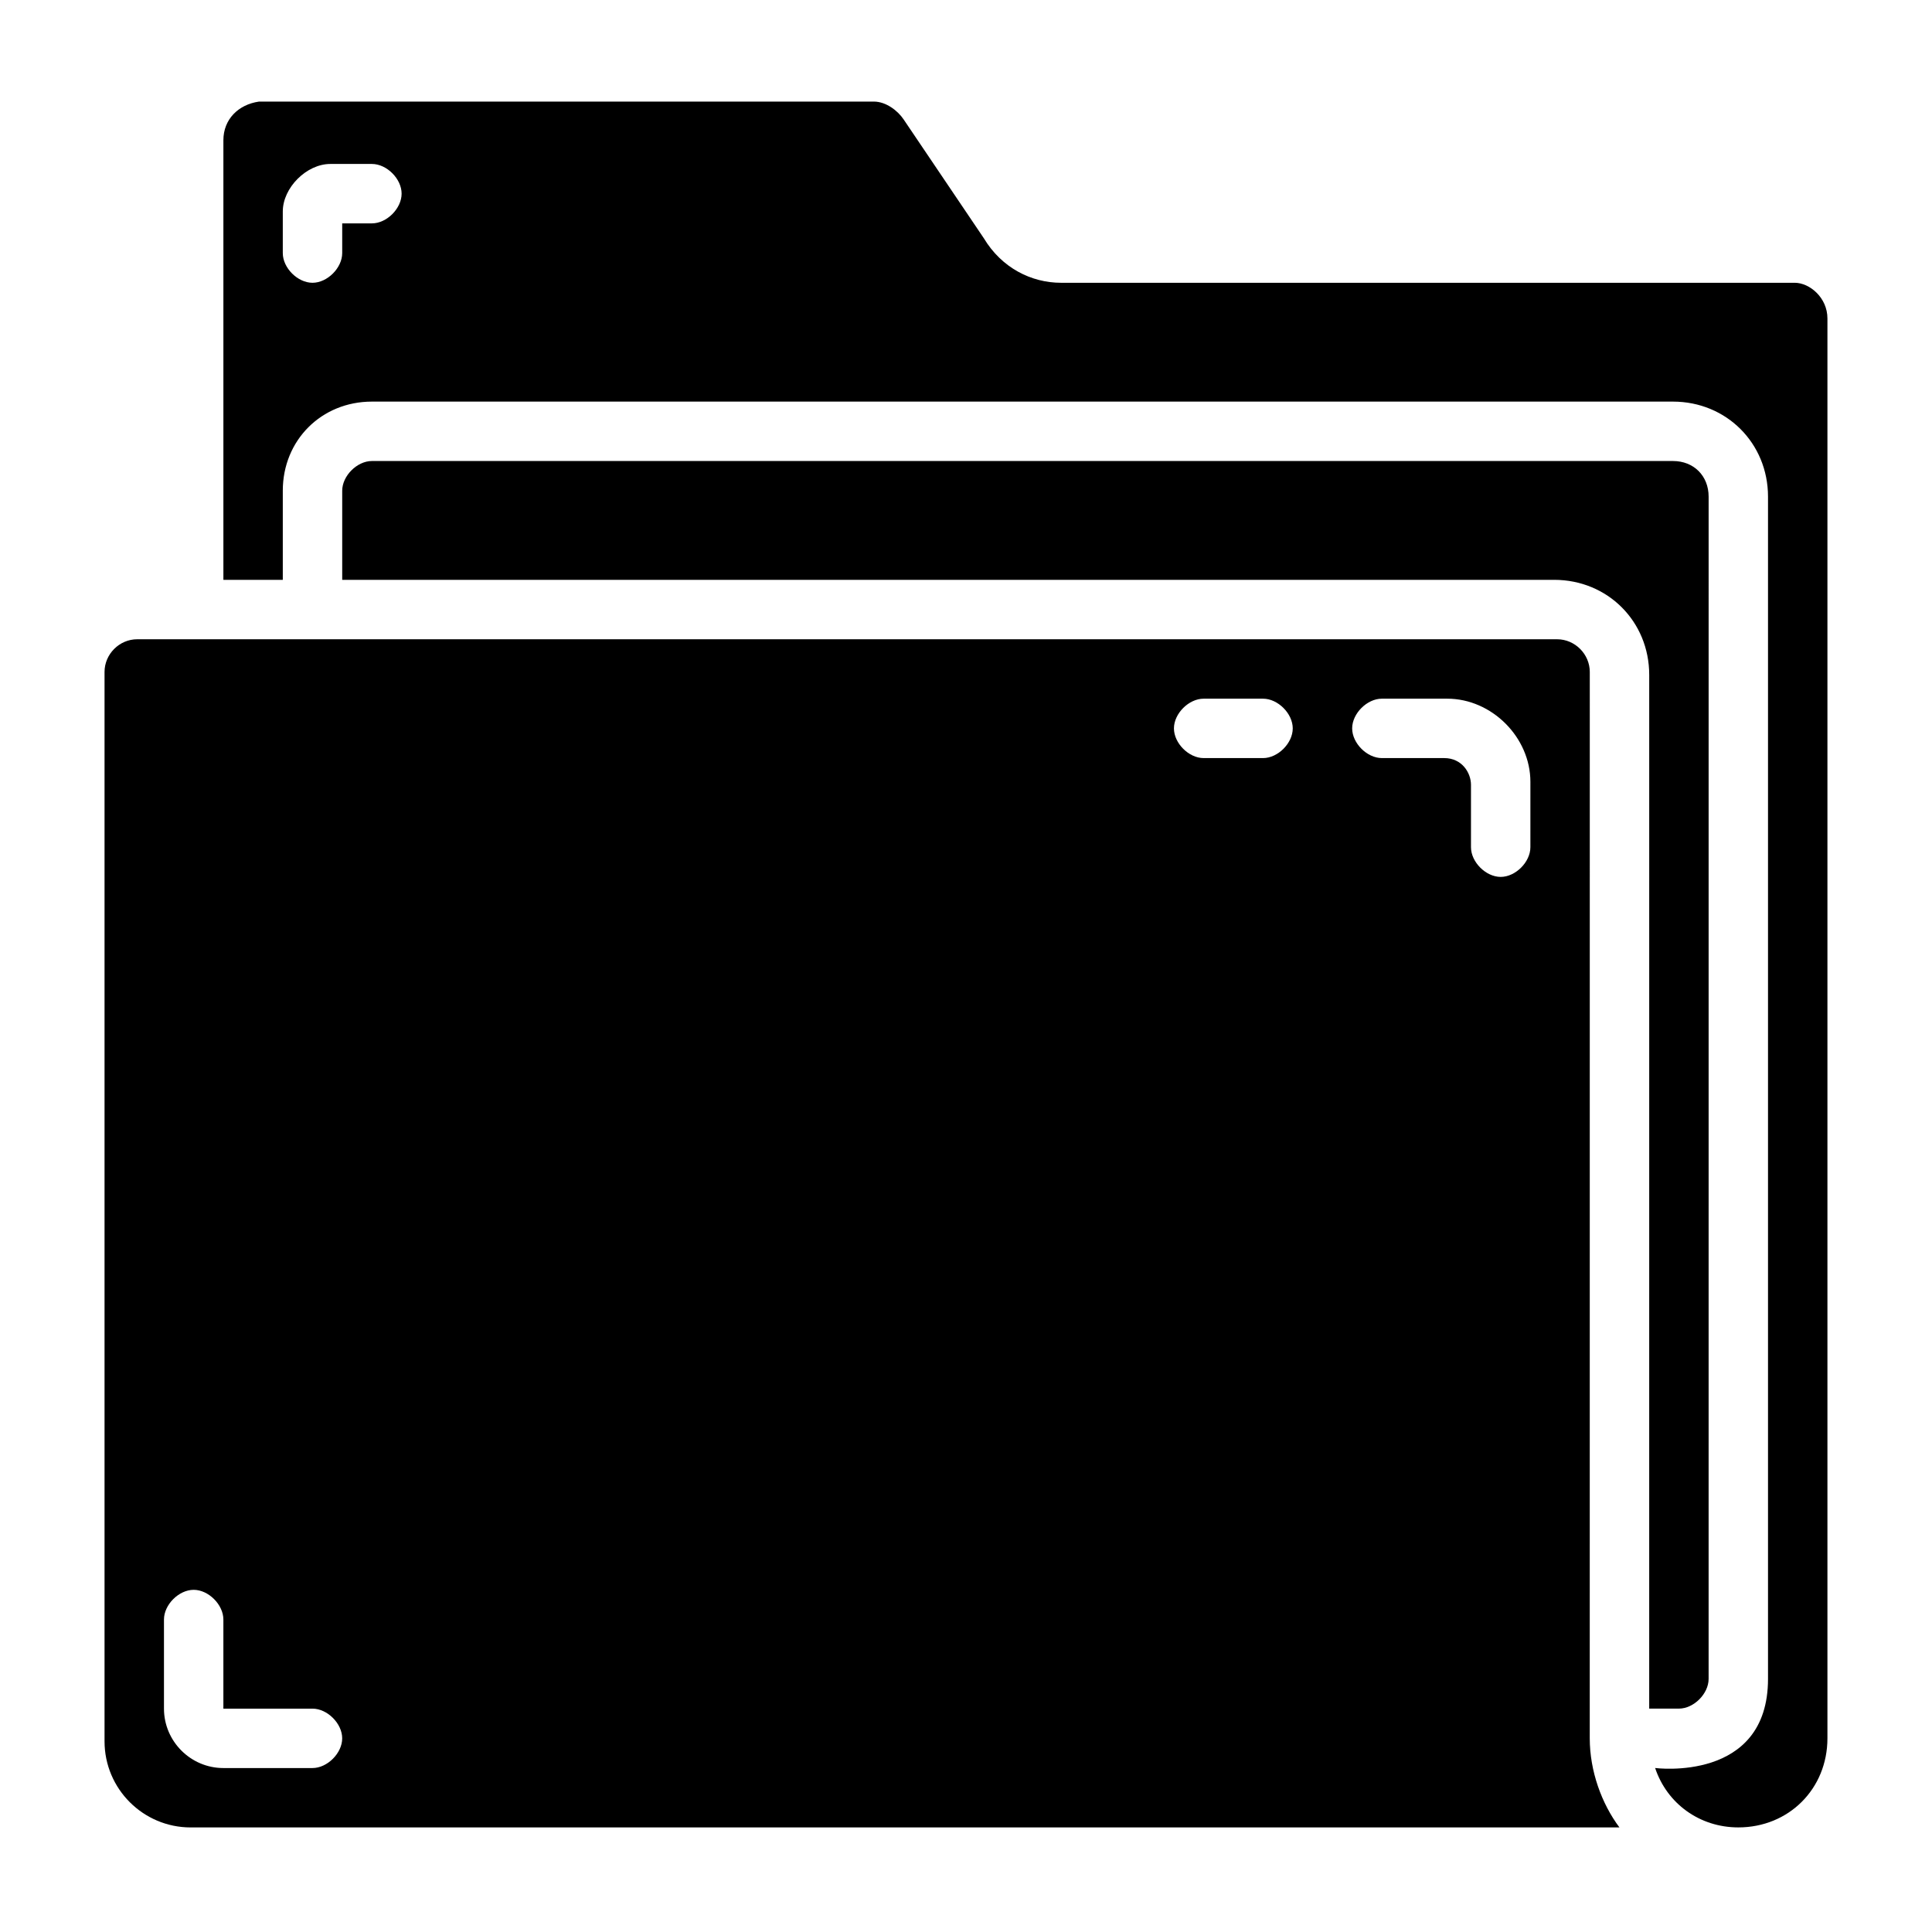 <?xml version="1.0" encoding="UTF-8"?>
<!-- Uploaded to: ICON Repo, www.iconrepo.com, Generator: ICON Repo Mixer Tools -->
<svg fill="#000000" width="800px" height="800px" version="1.1" viewBox="144 144 512 512" xmlns="http://www.w3.org/2000/svg">
 <g>
  <path d="m565.31 322.07c0-4.723-3.938-8.66-8.66-8.66h-376.29c-4.723 0-8.656 3.938-8.656 8.66v283.39c0 12.594 10.234 22.828 22.828 22.828h378.64c-4.723-6.297-7.871-14.957-7.871-23.617zm-338.5 290.48h-23.613c-8.66 0-15.742-7.086-15.742-15.742v-23.617c0-3.938 3.938-7.871 7.871-7.871 3.938 0 7.871 3.938 7.871 7.871v23.617h23.617c3.938 0 7.871 3.938 7.871 7.871s-3.938 7.871-7.875 7.871zm251.91-267.65h-15.742c-3.938 0-7.871-3.938-7.871-7.871 0-3.938 3.938-7.871 7.871-7.871h15.742c3.938 0 7.871 3.938 7.871 7.871 0 3.934-3.934 7.871-7.871 7.871zm70.848 23.617c0 3.938-3.938 7.871-7.871 7.871-3.938 0-7.871-3.938-7.871-7.871v-16.531c0-3.148-2.363-7.086-7.086-7.086h-16.531c-3.938 0-7.871-3.938-7.871-7.871 0-3.938 3.938-7.871 7.871-7.871h17.32c11.809 0 22.043 10.234 22.043 22.043z"/>
  <path d="m588.93 596.8c3.938 0 7.871-3.938 7.871-7.871l0.004-313.31c0-5.512-3.938-9.445-9.445-9.445h-344.8c-3.938 0-7.871 3.938-7.871 7.871v23.617h321.18c14.168 0 25.191 11.02 25.191 25.191l-0.004 273.95z"/>
  <path d="m619.63 218.94h-194.44c-7.871 0-15.742-3.938-20.469-11.809l-21.254-31.488c-1.574-2.363-4.723-4.723-7.871-4.723h-162.95c-5.512 0.789-9.445 4.723-9.445 10.234v116.51h15.742v-23.617c0-13.383 10.234-23.617 23.617-23.617h344.79c14.168 0 25.191 11.02 25.191 25.191v313.3c0 27.551-29.914 23.617-29.914 23.617 3.148 9.445 11.809 15.742 22.043 15.742 13.383 0 23.617-10.234 23.617-23.617v-376.28c0-5.508-4.727-9.445-8.66-9.445zm-377.07-15.742h-7.871v7.871c0 3.938-3.938 7.871-7.871 7.871-3.938 0-7.875-3.934-7.875-7.871v-11.02c0-6.301 6.297-12.598 12.598-12.598h11.02c3.938 0 7.871 3.938 7.871 7.871 0 3.938-3.938 7.875-7.871 7.875z"/>
 </g>
</svg>